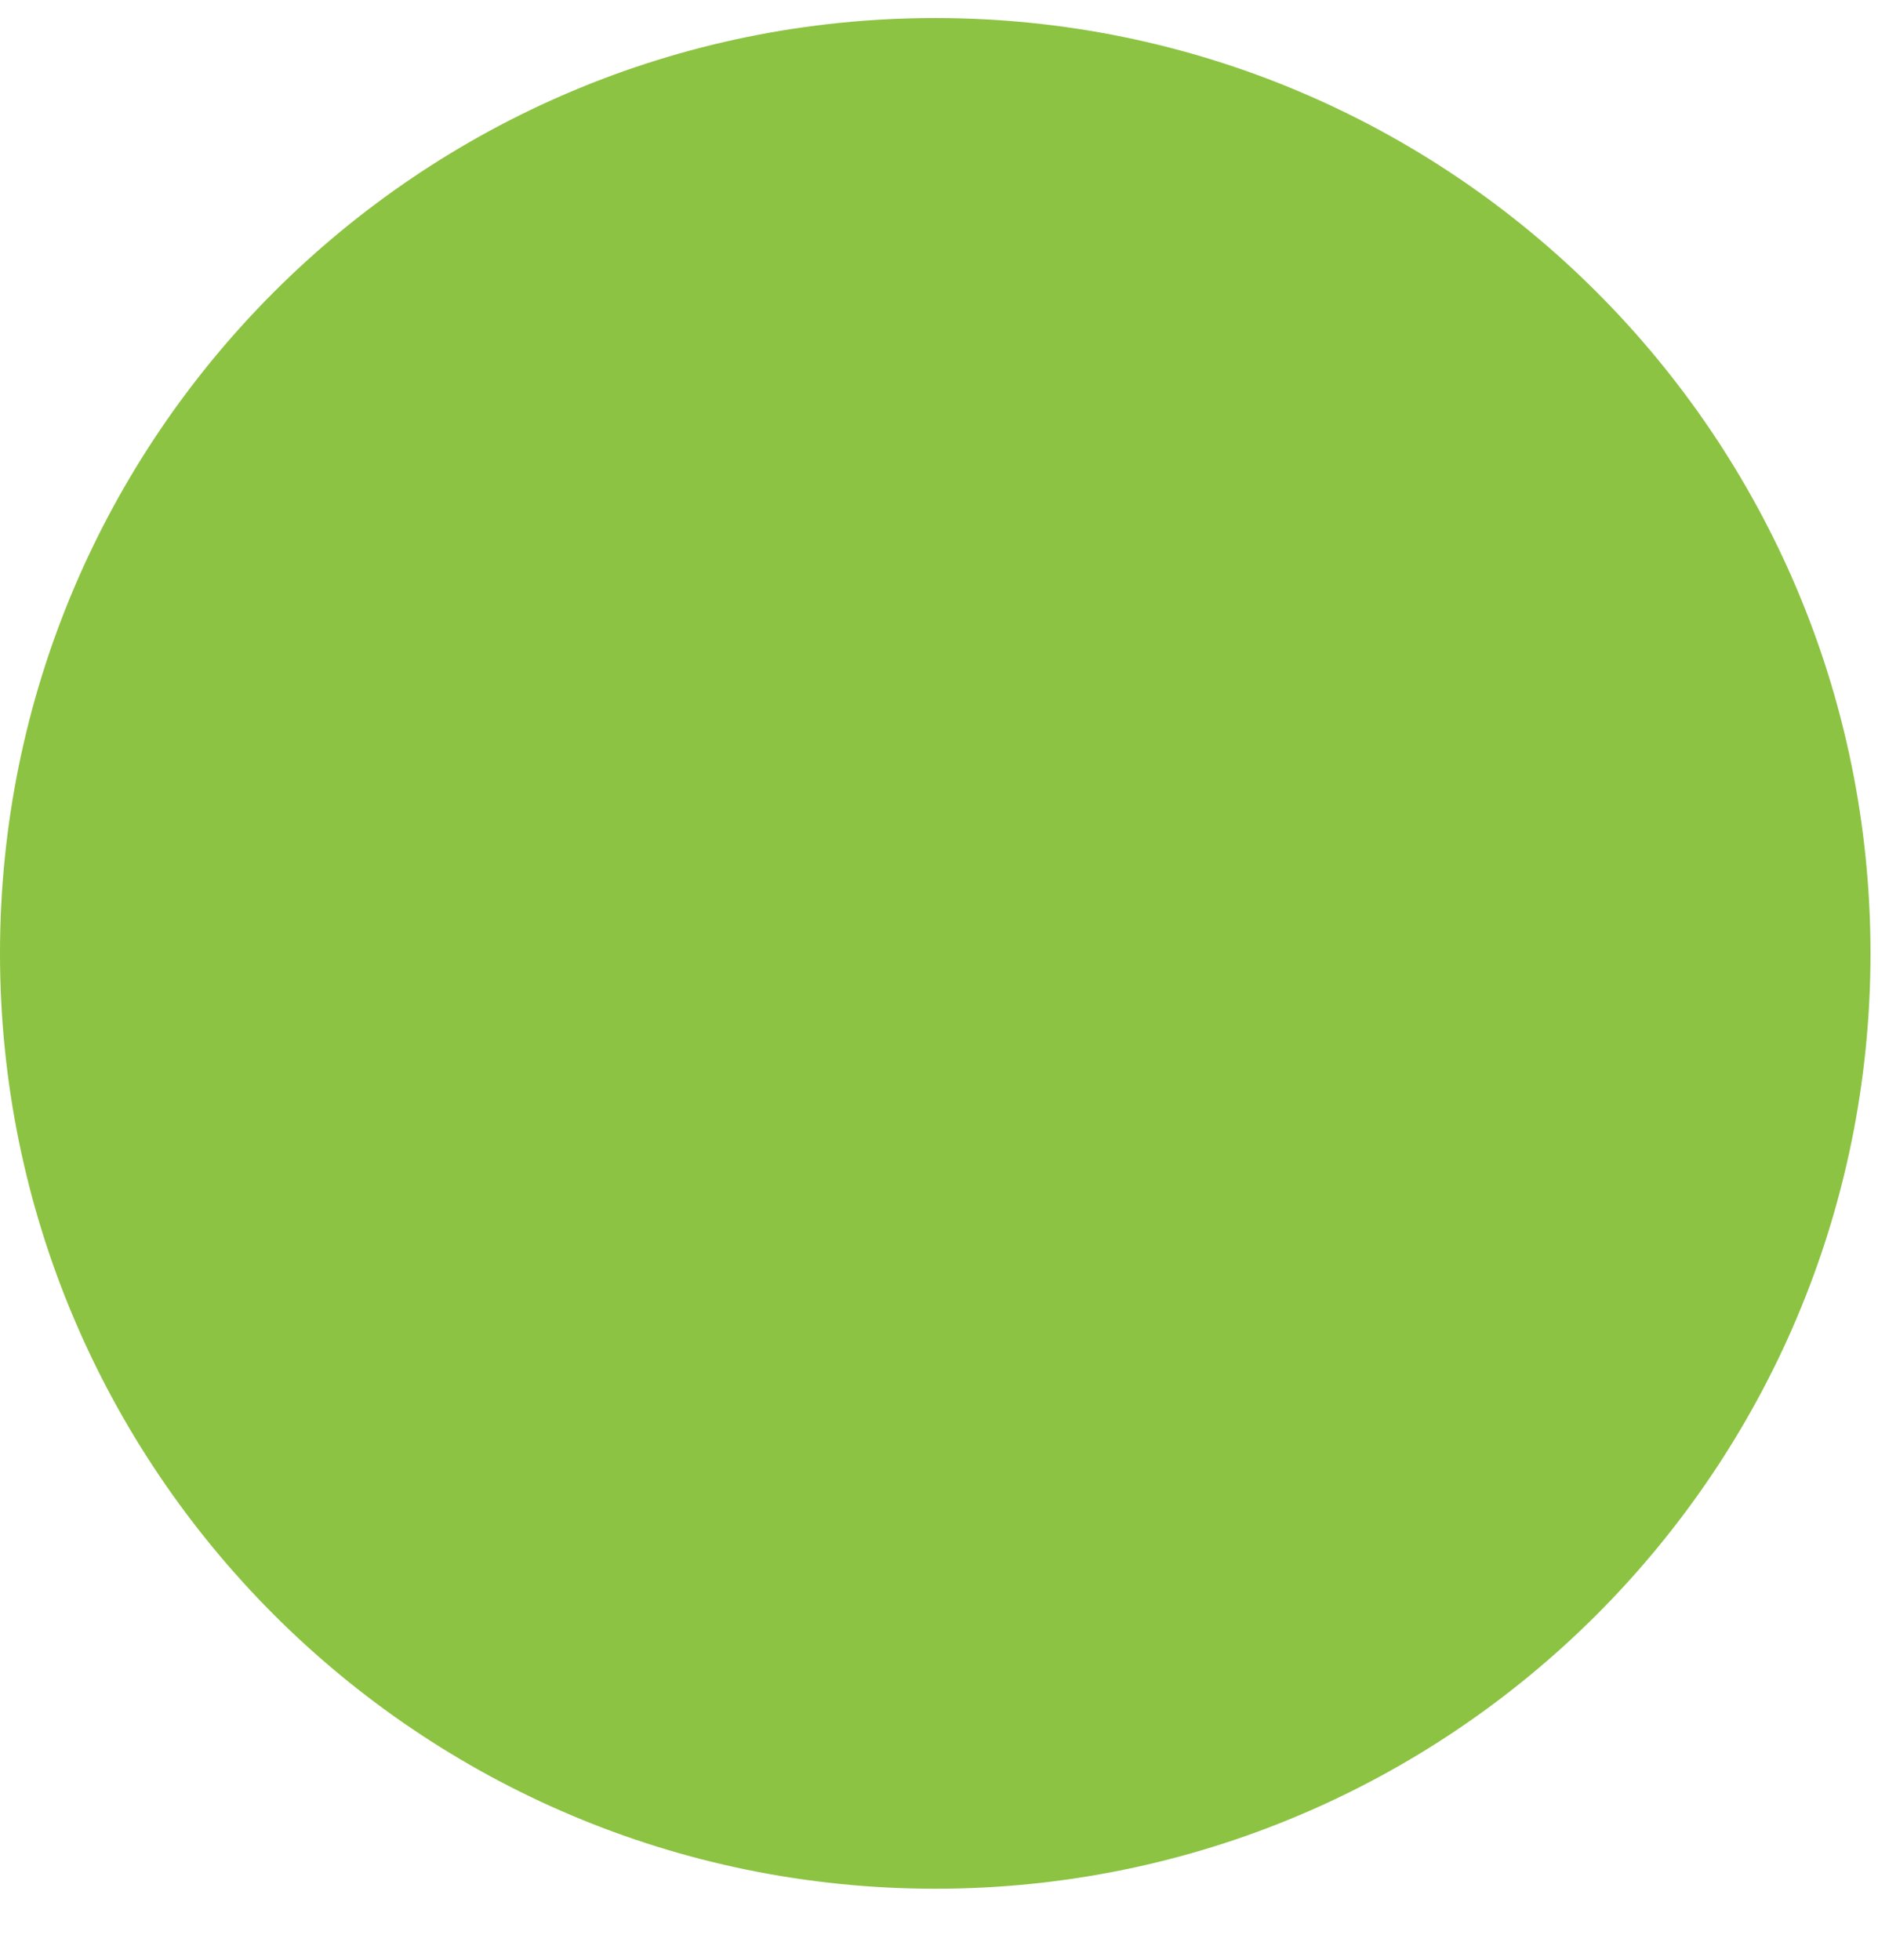 <svg width="23" height="24" xmlns="http://www.w3.org/2000/svg"><path d="M22.908 11.675c0 6.327-5.128 11.455-11.454 11.455C5.129 23.13 0 18.002 0 11.675 0 5.349 5.129.221 11.454.221c6.326 0 11.454 5.128 11.454 11.454" fill="#8CC342" fill-rule="evenodd"/></svg>
